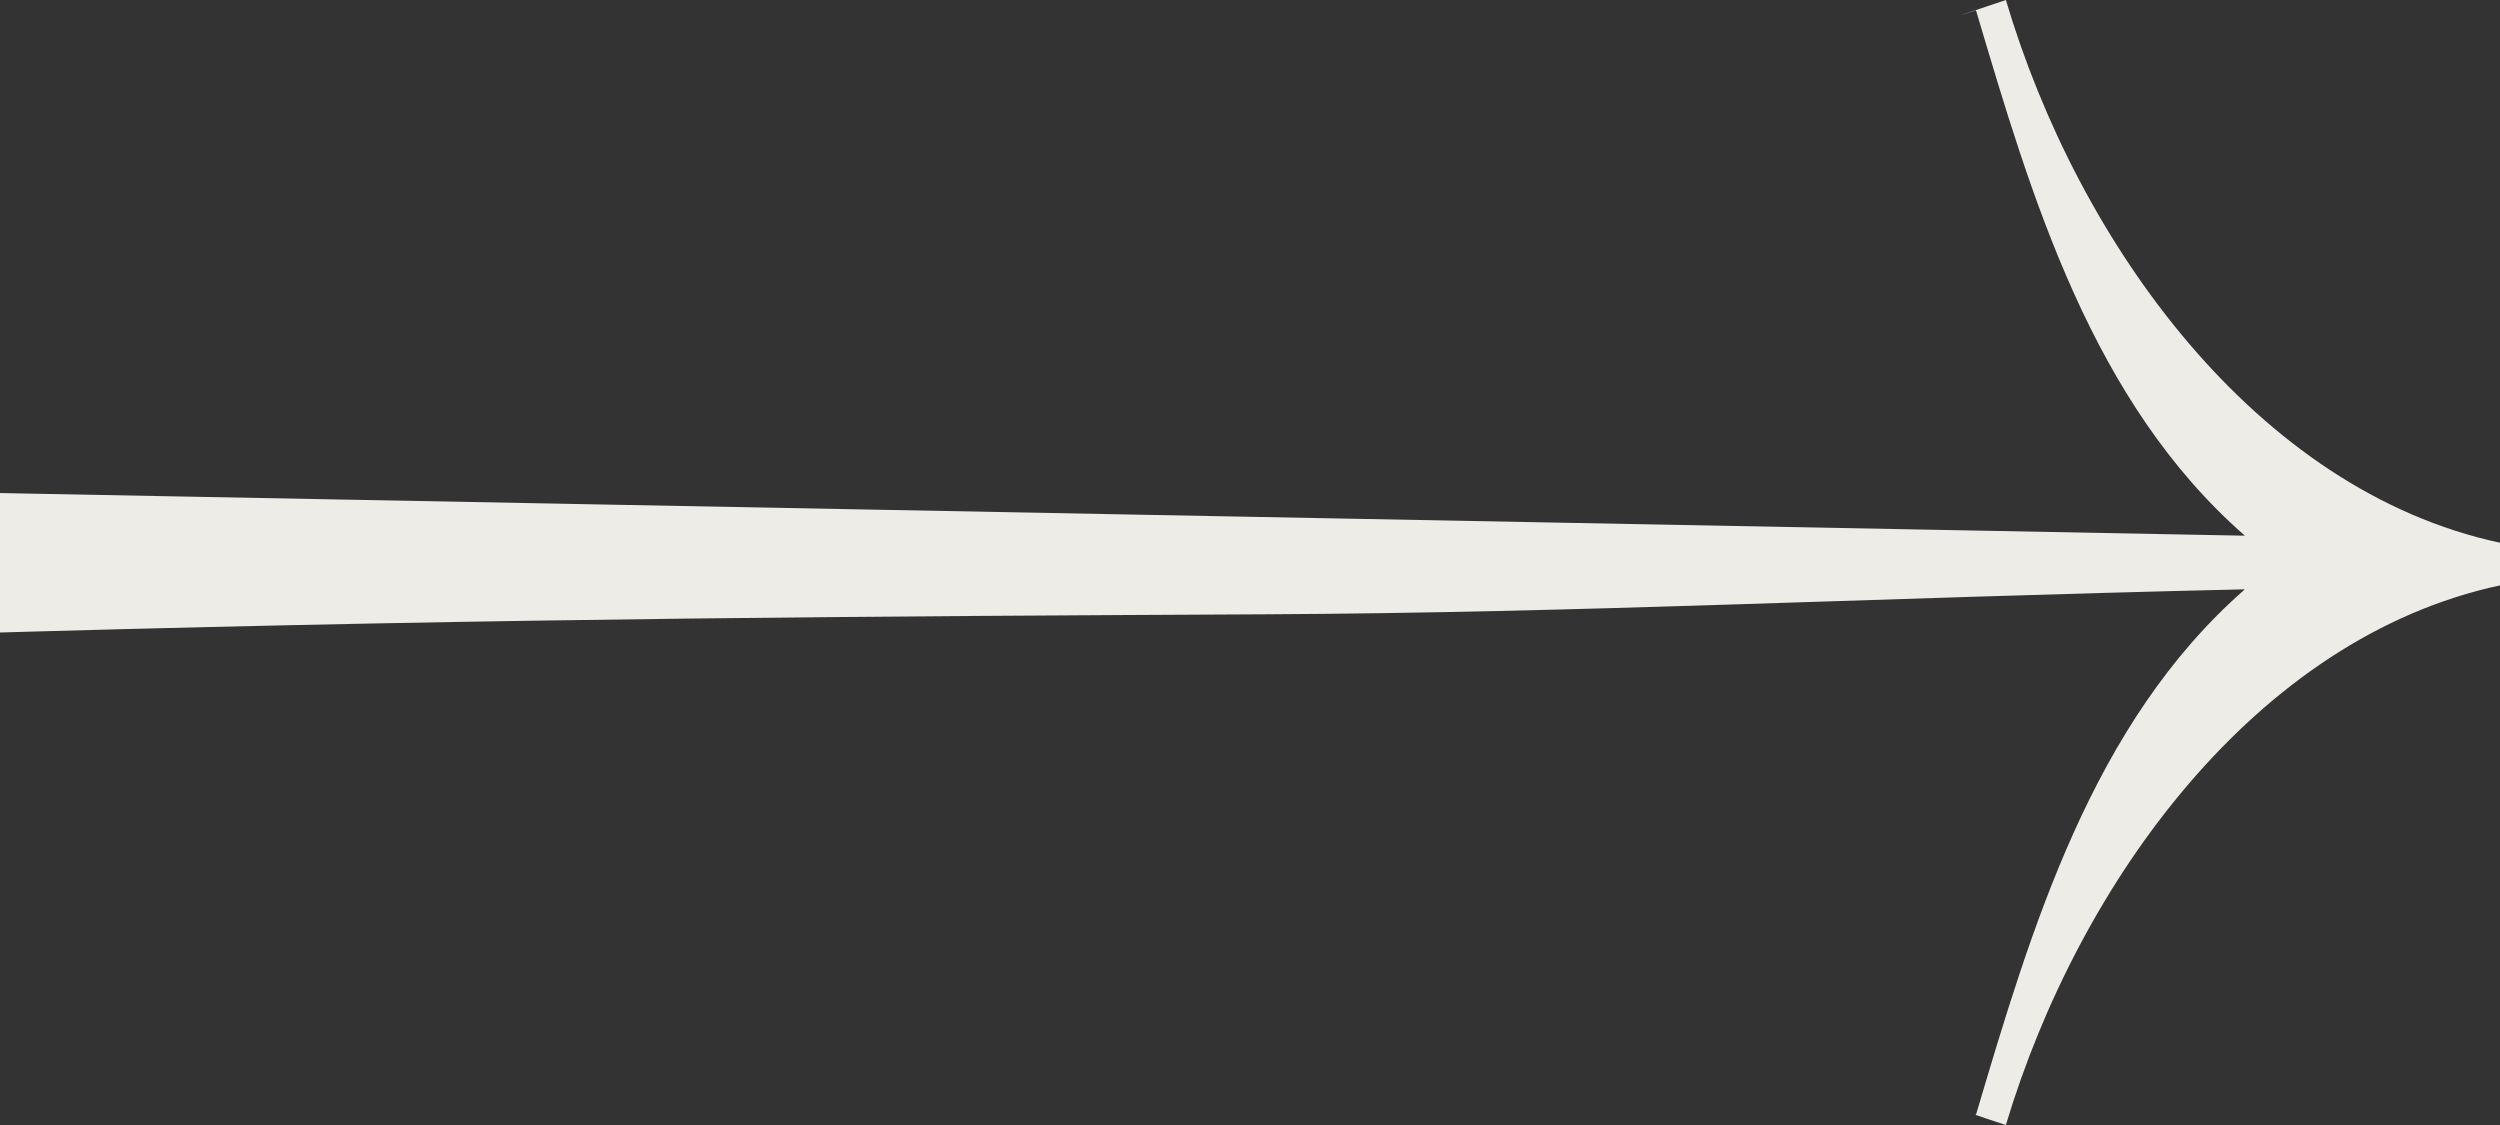 <svg width="40" height="18" viewBox="0 0 40 18" fill="none" xmlns="http://www.w3.org/2000/svg">
<rect x="0" y="0" width="40" height="18" fill="#333333" stroke="none"/>
<path fill-rule="evenodd" clip-rule="evenodd" d="M40 8.684V9.366C36.095 10.205 33.26 14.115 32.094 18C32.094 18.003 31.614 17.84 31.6 17.835C31.585 17.831 31.615 17.838 31.616 17.835C32.499 14.863 33.469 11.571 35.918 9.429C29.668 9.573 25.385 9.803 20.217 9.829L20.216 9.829C14.214 9.859 8.217 9.889 0.532 10.105L0 10.12V7.889L35.918 8.571C33.469 6.429 32.507 3.17 31.616 0.165C31.616 0.165 31.105 0.331 31.599 0.166C32.094 0 32.094 0 32.094 0C33.249 3.892 36.094 7.844 40 8.684Z" fill="#EDECE7"/>
</svg>
